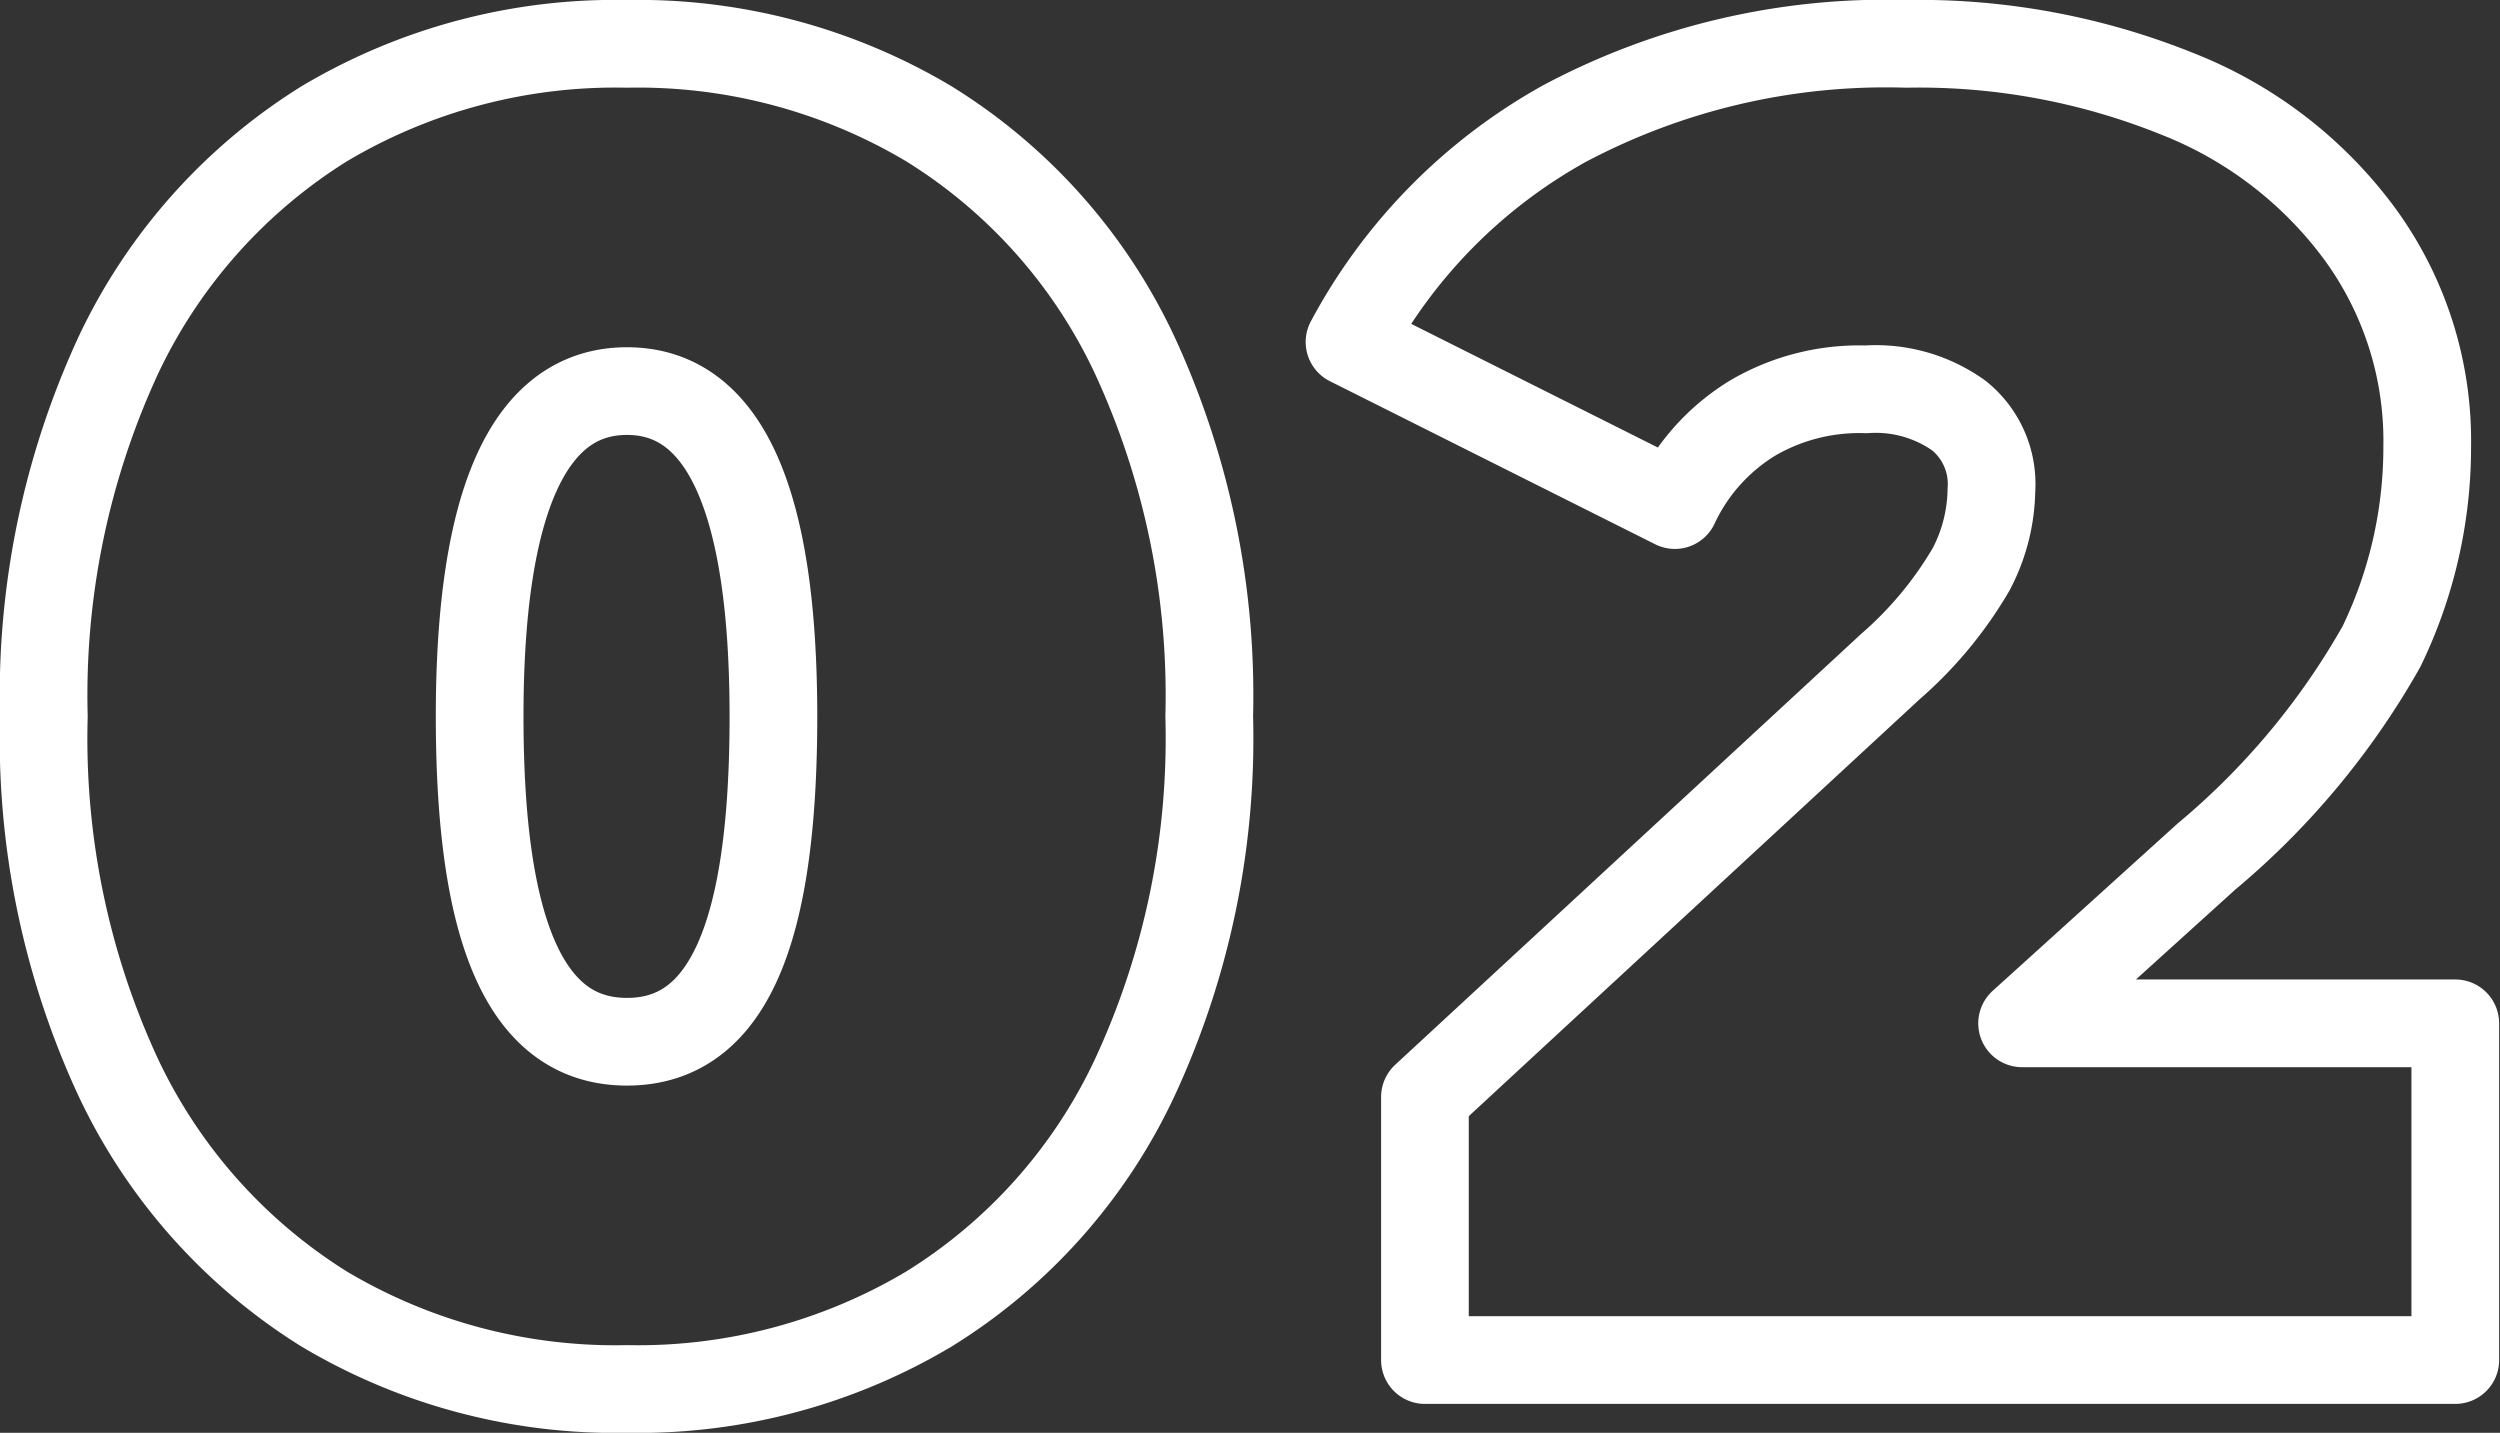 <svg xmlns="http://www.w3.org/2000/svg" viewBox="0 0 28.51 16.34"><rect x="0" y="0" width="28.51" height="16.34" fill="#333333" stroke="none"/><defs><style>.cls-1{fill:none;stroke:#fff;stroke-linecap:round;stroke-linejoin:round;}</style></defs><title>02_home</title><g id="Layer_2" data-name="Layer 2"><g id="Layer_1-2" data-name="Layer 1"><path class="cls-1" d="M3.7,14.93a6.25,6.25,0,0,1-2.35-2.64A9.18,9.18,0,0,1,.5,8.17a9.24,9.24,0,0,1,.85-4.12A6.25,6.25,0,0,1,3.7,1.41,6.49,6.49,0,0,1,7.15.5a6.48,6.48,0,0,1,3.44.91,6.18,6.18,0,0,1,2.35,2.64,9.24,9.24,0,0,1,.85,4.12,9.18,9.18,0,0,1-.85,4.12,6.18,6.18,0,0,1-2.35,2.64,6.48,6.48,0,0,1-3.44.91A6.49,6.49,0,0,1,3.7,14.93ZM8.82,8.17c0-2.47-.56-3.71-1.67-3.71S5.47,5.7,5.47,8.17,6,11.88,7.15,11.88,8.82,10.65,8.82,8.17Z"/><path class="cls-1" d="M28,11.67v3.84H16.25v-3l5.31-4.91a4.42,4.42,0,0,0,.92-1.11,2,2,0,0,0,.23-.9,1,1,0,0,0-.37-.85,1.63,1.63,0,0,0-1.06-.3A2.41,2.41,0,0,0,20,4.76a2.3,2.3,0,0,0-.9,1L15.39,3.9a6.18,6.18,0,0,1,2.45-2.49A7.81,7.81,0,0,1,21.74.5a7.88,7.88,0,0,1,3.09.57,4.73,4.73,0,0,1,2.09,1.61,4,4,0,0,1,.76,2.41,5.22,5.22,0,0,1-.52,2.28,8.67,8.67,0,0,1-2,2.4l-2.1,1.9Z"/></g></g></svg>